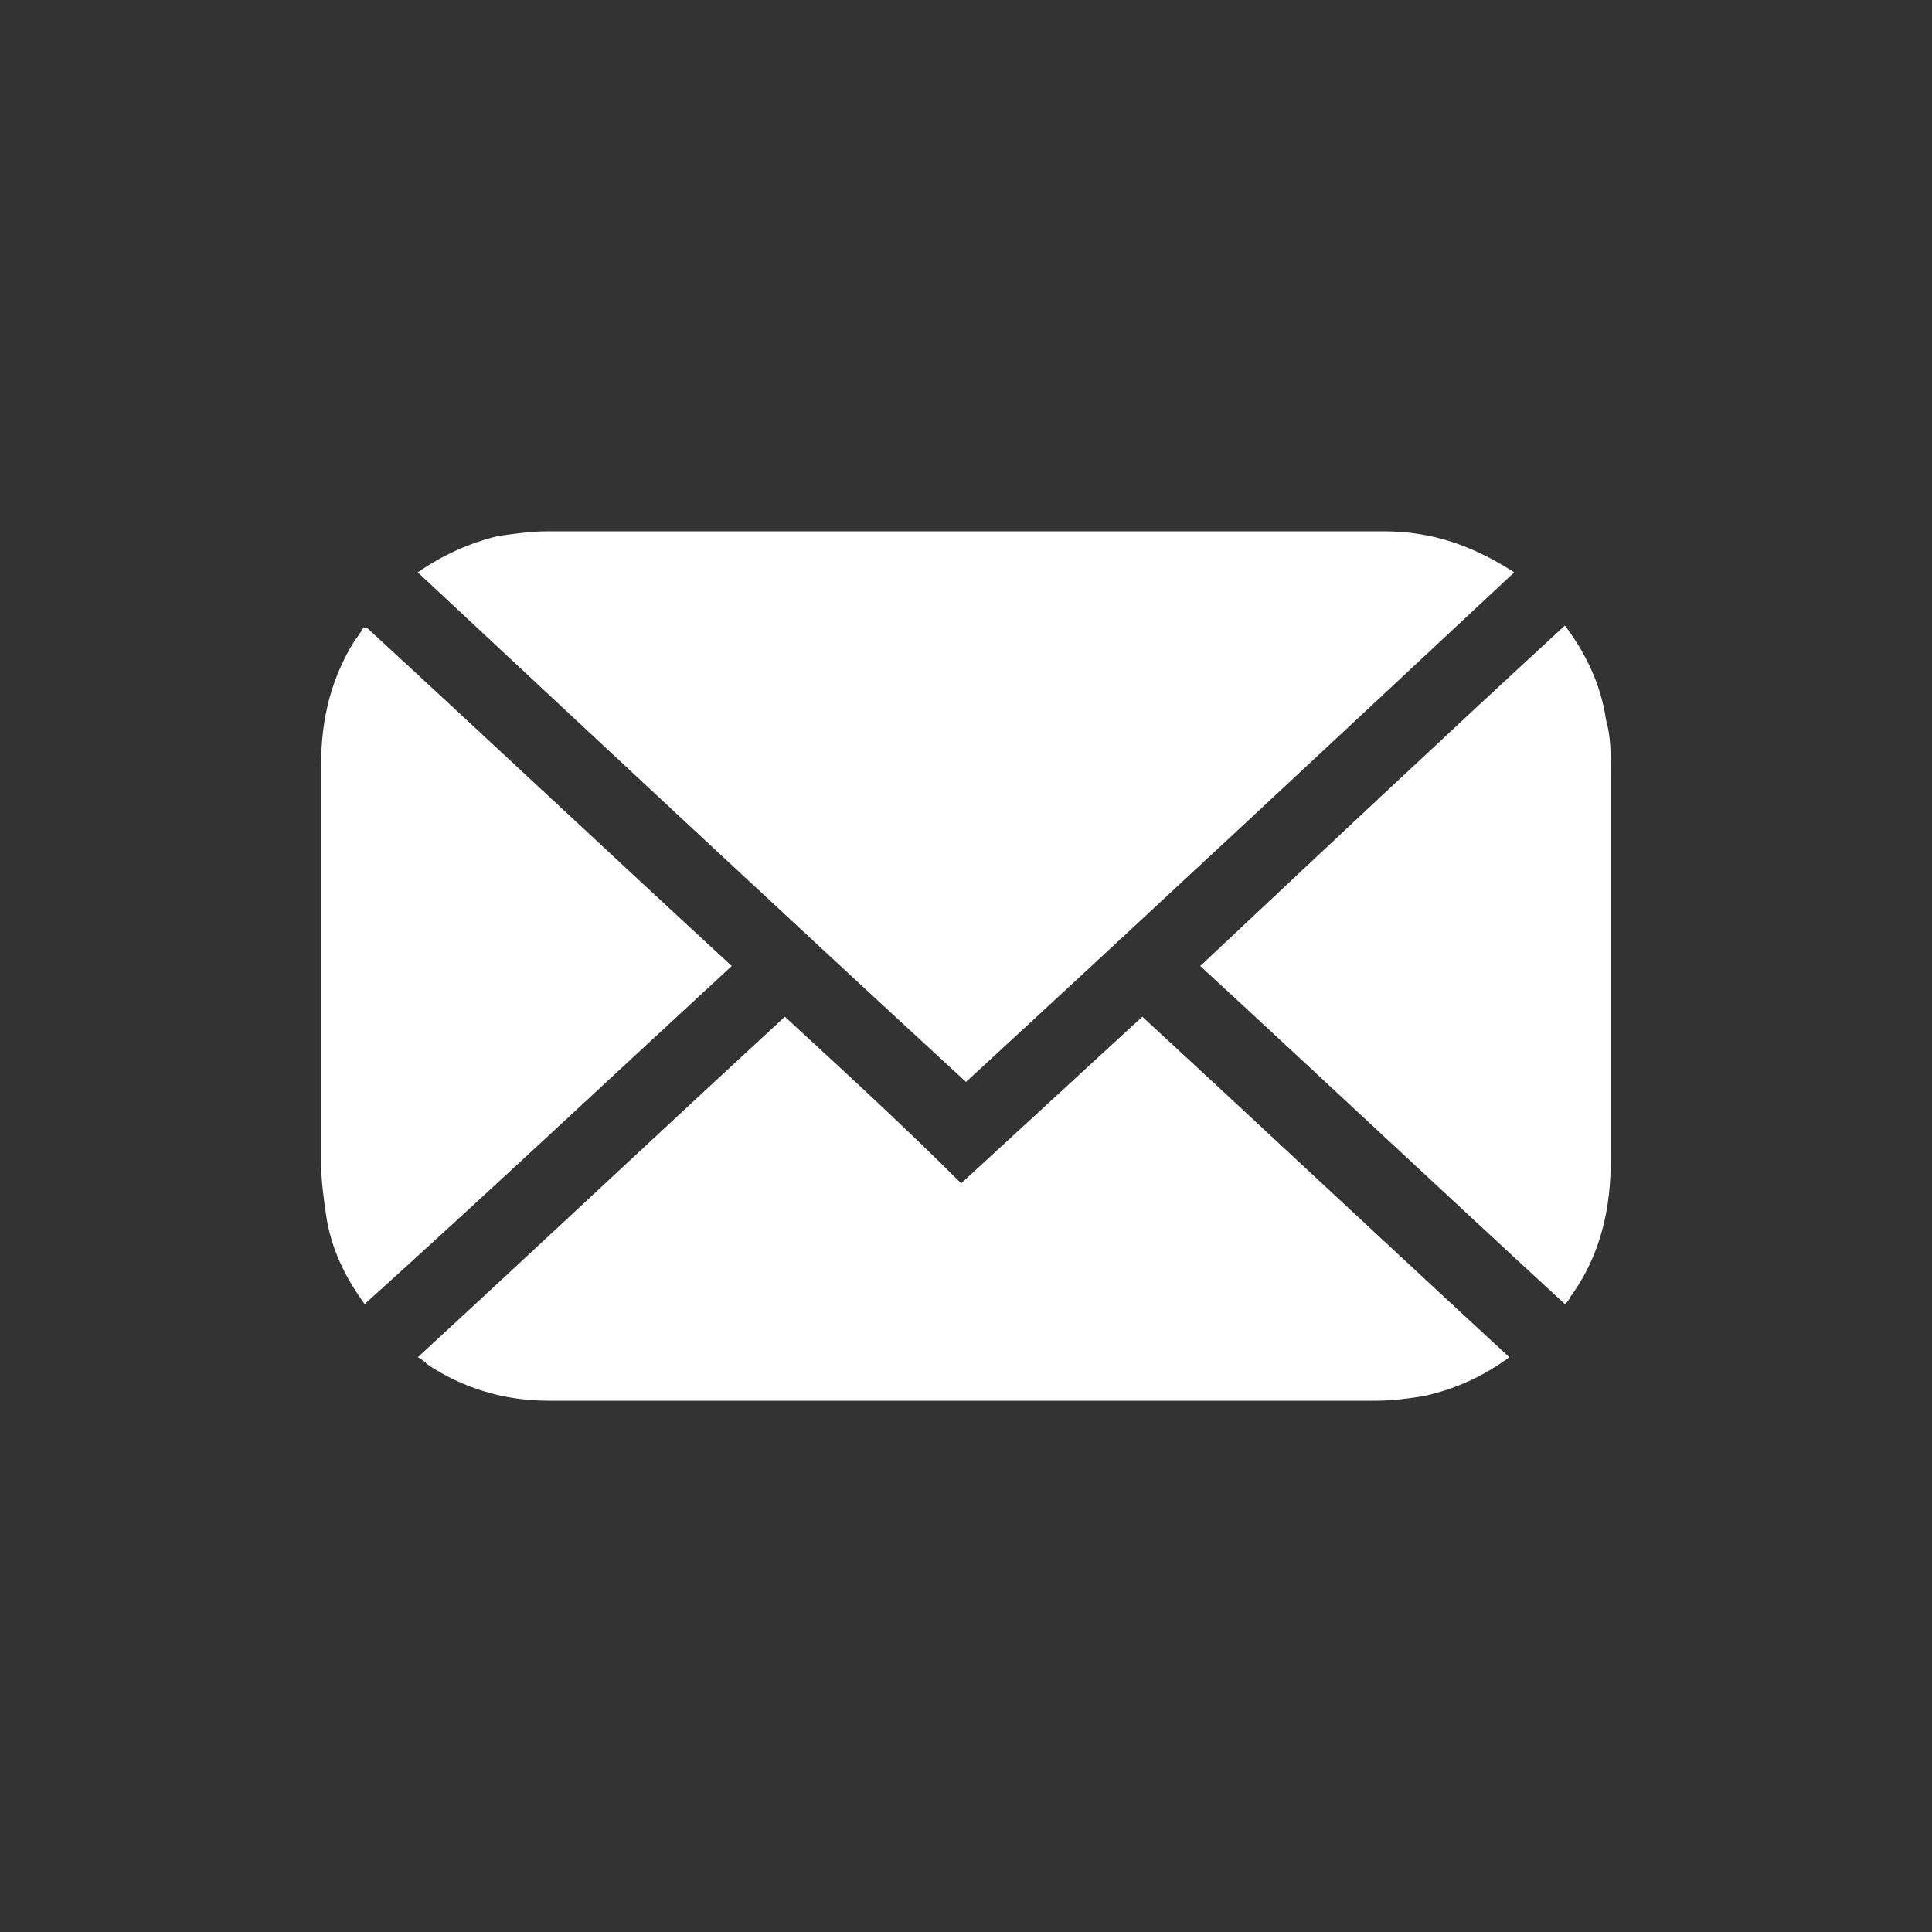 <?xml version="1.0" encoding="utf-8"?>
<!-- Generator: Adobe Illustrator 26.0.2, SVG Export Plug-In . SVG Version: 6.00 Build 0)  -->
<svg version="1.1" id="Ebene_1" xmlns="http://www.w3.org/2000/svg" xmlns:xlink="http://www.w3.org/1999/xlink" x="0px" y="0px"
	 viewBox="0 0 80 80" style="enable-background:new 0 0 80 80;" xml:space="preserve">
<rect x="0" y="0" width="80" height="80" fill="#333333" stroke="none"/>
<style type="text/css">
	.st0{clip-path:url(#SVGID_00000064312020185610094540000003080950349171507072_);fill:#FFFFFF;}
</style>
<g>
	<defs>
		<rect id="SVGID_1_" x="13.3" y="22" width="53.4" height="36.1"/>
	</defs>
	<clipPath id="SVGID_00000080207620447779460600000017755308889992436642_">
		<use xlink:href="#SVGID_1_"  style="overflow:visible;"/>
	</clipPath>
	<path style="clip-path:url(#SVGID_00000080207620447779460600000017755308889992436642_);fill:#FFFFFF;" d="M32.5,42.1
		c-5.1,4.7-10.1,9.4-15.2,14.1c0.2,0.1,0.3,0.2,0.4,0.3c1.5,1,3.2,1.5,5,1.5c11.4,0,22.9,0,34.3,0c0.7,0,1.4-0.1,2-0.2
		c1.3-0.3,2.4-0.8,3.5-1.6c-5.1-4.7-10.1-9.4-15.2-14.1c-2.5,2.3-5,4.6-7.5,6.9C37.5,46.7,35,44.4,32.5,42.1 M30.3,40
		c-5.1-4.7-10.1-9.4-15.1-14C15.1,26,15,26,15,26.1c-0.1,0.1-0.2,0.3-0.3,0.4c-1,1.6-1.4,3.3-1.4,5.1c0,5.5,0,11.1,0,16.6
		c0,0.7,0.1,1.4,0.2,2.1c0.2,1.4,0.8,2.6,1.6,3.7C20.2,49.4,25.2,44.7,30.3,40 M40,44.8c7.6-7,15.1-14,22.7-21.1
		C61,22.6,59.3,22,57.3,22c-11.5,0-23.1,0-34.6,0c-0.7,0-1.4,0.1-2.1,0.2c-1.2,0.3-2.3,0.8-3.3,1.5C24.9,30.8,32.4,37.8,40,44.8
		 M66.7,48c0-5.4,0-10.7,0-16.1c0-0.7,0-1.4-0.2-2.1c-0.2-1.4-0.8-2.7-1.7-3.9c-5.1,4.7-10.1,9.4-15.1,14.1
		c5.1,4.7,10.1,9.4,15.1,14c0.1-0.1,0.1-0.1,0.1-0.1c0.1-0.1,0.1-0.2,0.2-0.3C66.3,51.9,66.7,50,66.7,48"/>
</g>
</svg>

